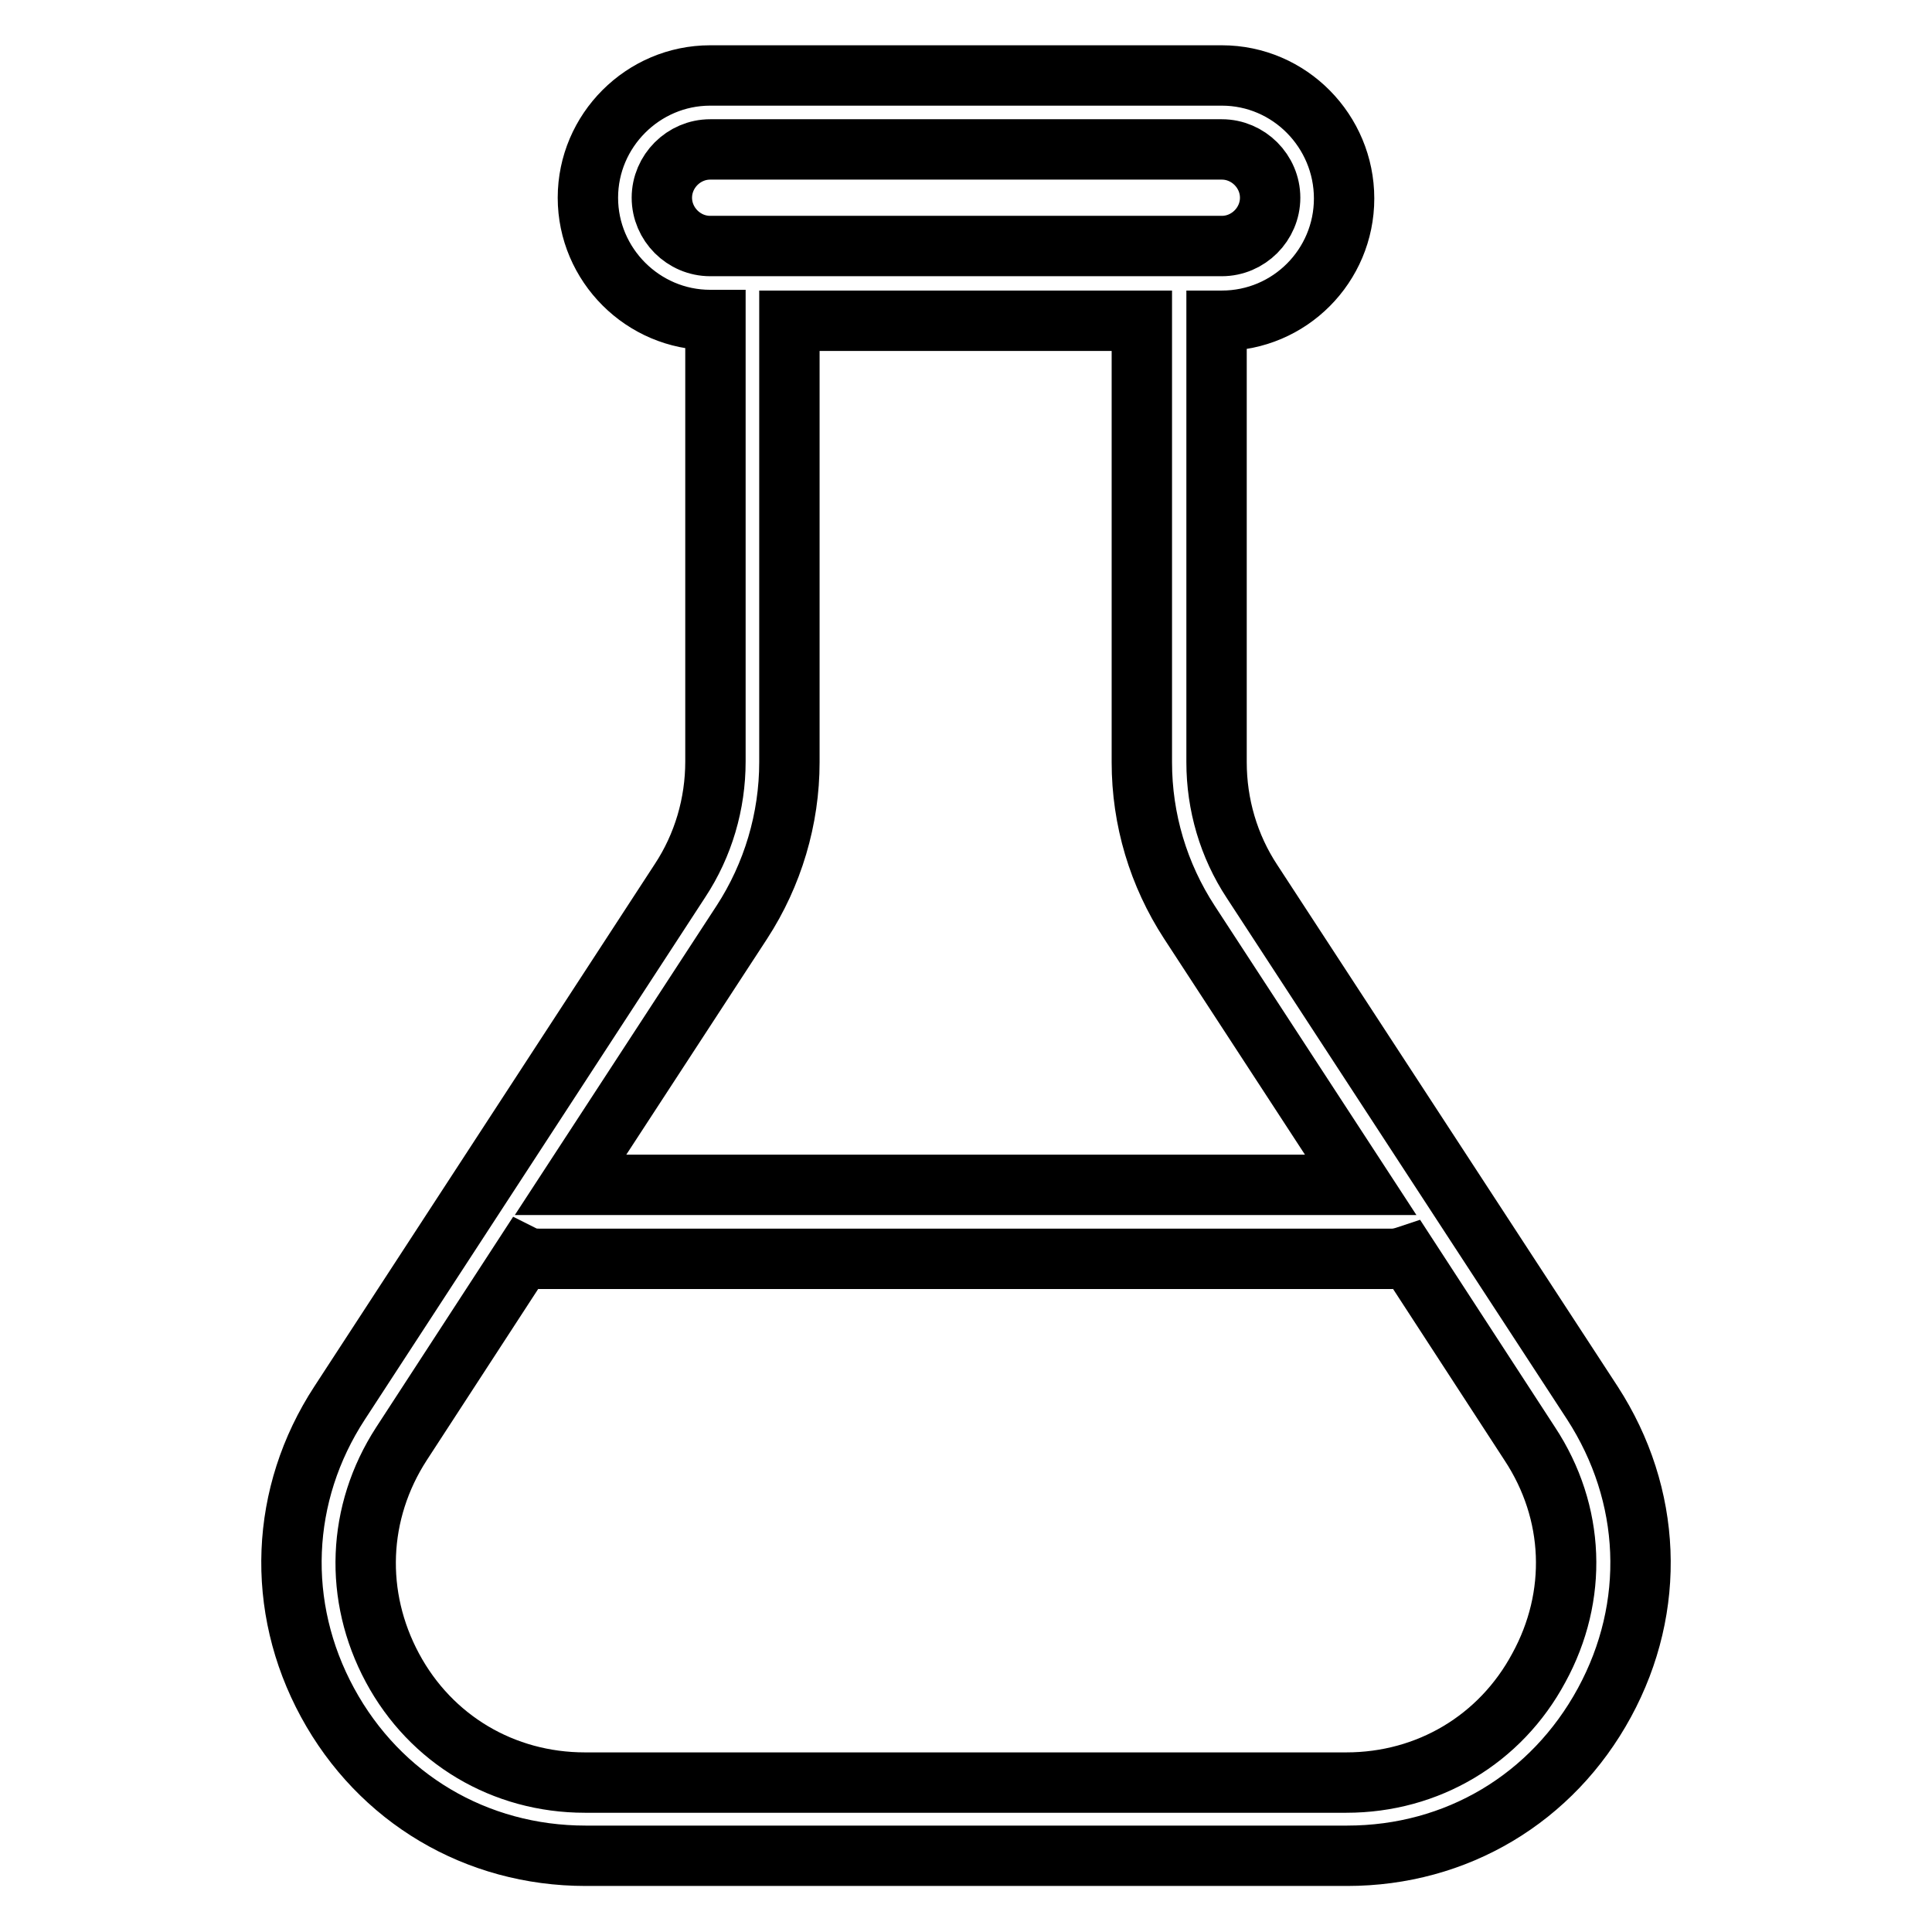 <?xml version="1.0" encoding="utf-8"?>
<!-- Svg Vector Icons : http://www.onlinewebfonts.com/icon -->
<!DOCTYPE svg PUBLIC "-//W3C//DTD SVG 1.1//EN" "http://www.w3.org/Graphics/SVG/1.1/DTD/svg11.dtd">
<svg version="1.1" xmlns="http://www.w3.org/2000/svg" xmlns:xlink="http://www.w3.org/1999/xlink" x="0px" y="0px" viewBox="0 0 256 256" enable-background="new 0 0 256 256" xml:space="preserve">
<g> <path stroke-width="8" fill-opacity="0" stroke="#000000"  d="M211,185.9l-45.1-69.1c-3.1-4.7-4.7-10.2-4.7-15.8V42.5h0.7c9,0,16.2-7.3,16.2-16.2S170.9,10,161.9,10H94.1 c-8.9,0-16.2,7.3-16.2,16.2c0,8.9,7.3,16.2,16.2,16.2h0.7v58.5c0,5.6-1.6,11.1-4.7,15.8L45,185.9c-7.9,12.1-8.5,27-1.6,39.7 c6.9,12.7,19.7,20.3,34.2,20.3h100.9c14.5,0,27.2-7.6,34.1-20.3S218.9,198.1,211,185.9z M87.7,26.2c0-3.5,2.9-6.4,6.4-6.4h67.8 c3.5,0,6.4,2.9,6.4,6.4c0,3.5-2.9,6.4-6.4,6.4H94.1C90.6,32.6,87.7,29.7,87.7,26.2z M98.3,122.2c4.1-6.3,6.3-13.7,6.3-21.2V42.5 h46.7V101c0,7.6,2.2,14.9,6.3,21.2l22.7,34.8H75.6L98.3,122.2z M203.9,221c-5.1,9.5-14.7,15.2-25.5,15.2H77.5 c-10.8,0-20.4-5.7-25.5-15.2c-5.1-9.5-4.7-20.6,1.2-29.7l16.2-24.9c0.6,0.3,1.3,0.4,2,0.4h113.1c0.7,0,1.4-0.2,2-0.4l16.2,24.9 C208.7,200.4,209.1,211.5,203.9,221z"/></g>
</svg>